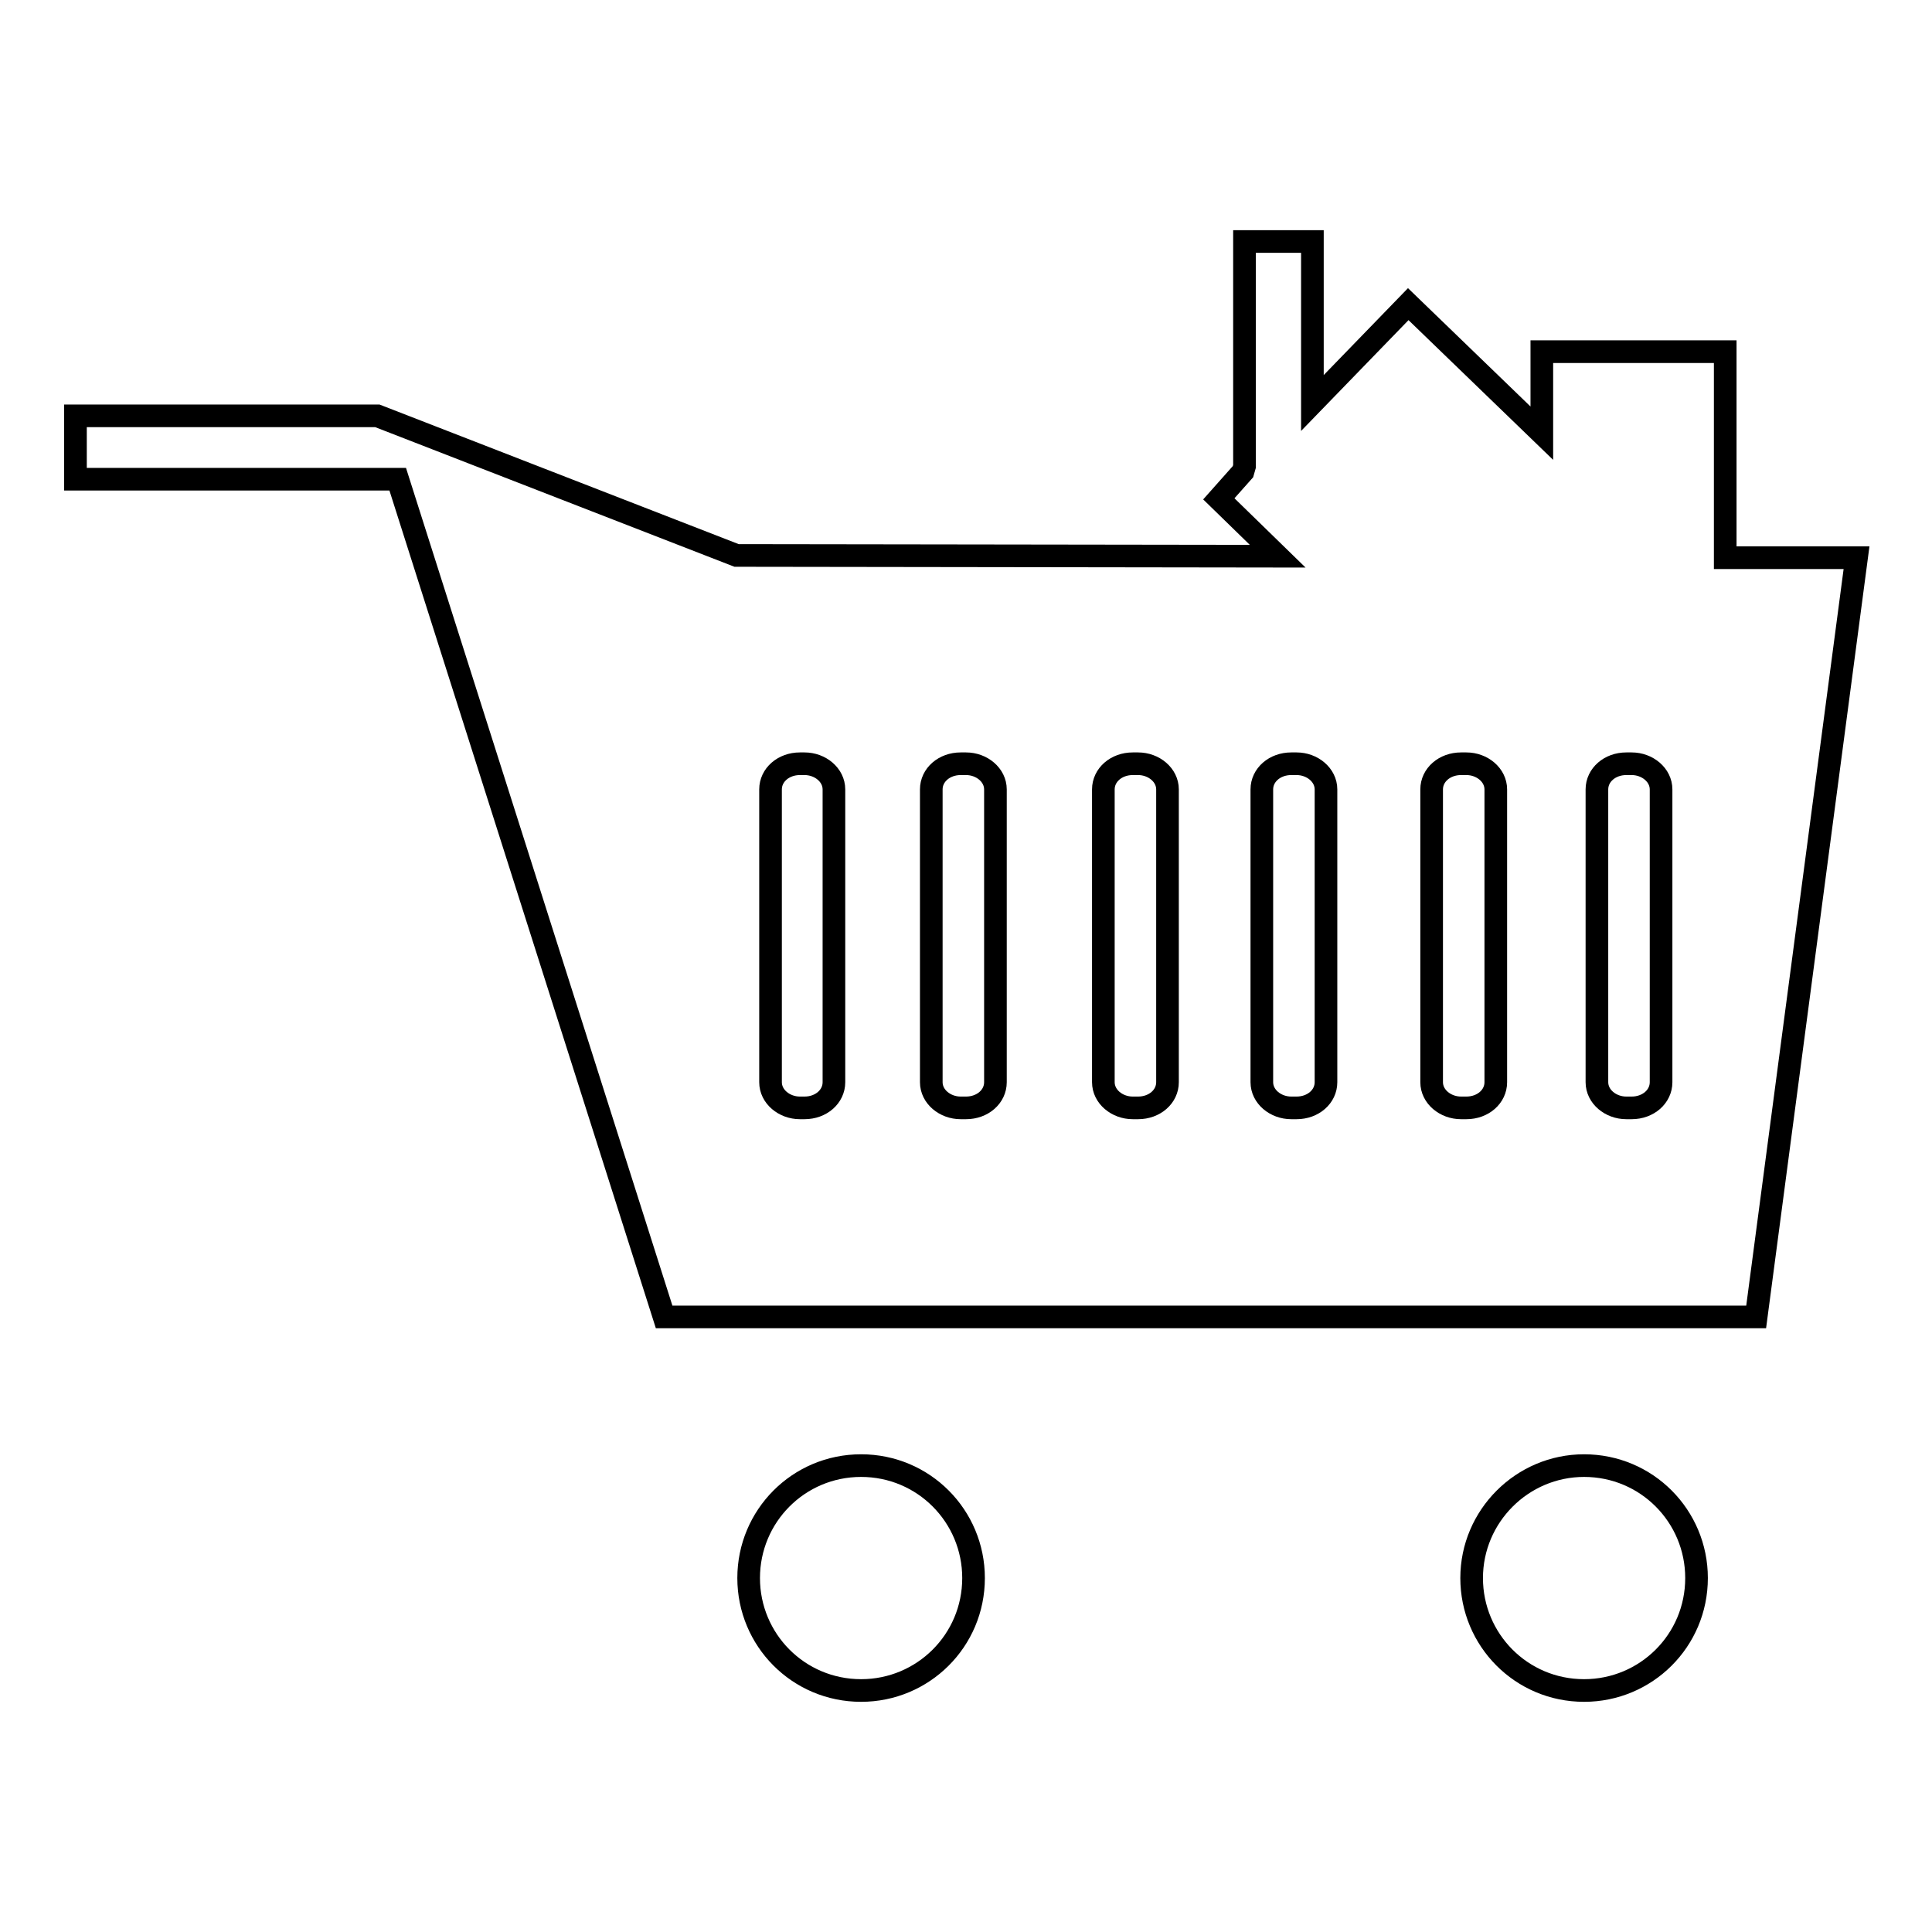 <?xml version="1.0" encoding="utf-8"?>
<!-- Svg Vector Icons : http://www.onlinewebfonts.com/icon -->
<!DOCTYPE svg PUBLIC "-//W3C//DTD SVG 1.1//EN" "http://www.w3.org/Graphics/SVG/1.1/DTD/svg11.dtd">
<svg version="1.1" xmlns="http://www.w3.org/2000/svg" xmlns:xlink="http://www.w3.org/1999/xlink" x="0px" y="0px" viewBox="0 0 256 256" enable-background="new 0 0 256 256" xml:space="preserve">
<g><g><path stroke-width="3" fill-opacity="0" stroke="#000000"  d="M99.2,209.1c0,8.2,6.6,14.9,14.9,14.9c8.2,0,14.9-6.6,14.9-14.9c0-8.2-6.6-14.9-14.9-14.9C105.8,194.2,99.2,200.9,99.2,209.1L99.2,209.1L99.2,209.1z"/><path stroke-width="3" fill-opacity="0" stroke="#000000"  d="M195,209.1c0,8.2,6.6,14.9,14.9,14.9c8.2,0,14.9-6.6,14.9-14.9c0-8.2-6.6-14.9-14.9-14.9C201.7,194.2,195,200.9,195,209.1L195,209.1z"/><path stroke-width="3" fill-opacity="0" stroke="#000000"  d="M228.6,73.9V46.6h-24.3v10.8l-17.7-17.1l-12.7,13.1V32h-9v29.8l-0.2,0.7l-3.2,3.6l7.8,7.6l-71.7-0.1L50,55.1l0,0l0,0H10v8.4h42.7L88,174.5h144.7L246,73.9L228.6,73.9z M110.5,143.4c0,1.9-1.7,3.4-3.9,3.4H106c-2.1,0-3.9-1.5-3.9-3.4v-38.8c0-1.9,1.7-3.4,3.9-3.4h0.6c2.1,0,3.9,1.5,3.9,3.4V143.4z M131.9,143.4c0,1.9-1.7,3.4-3.9,3.4h-0.7c-2.1,0-3.9-1.5-3.9-3.4v-38.8c0-1.9,1.7-3.4,3.9-3.4h0.7c2.1,0,3.9,1.5,3.9,3.4V143.4z M154.7,143.4c0,1.9-1.7,3.4-3.9,3.4h-0.7c-2.1,0-3.9-1.5-3.9-3.4v-38.8c0-1.9,1.7-3.4,3.9-3.4h0.7c2.1,0,3.9,1.5,3.9,3.4V143.4z M175.7,143.4c0,1.9-1.7,3.4-3.9,3.4h-0.7c-2.1,0-3.9-1.5-3.9-3.4v-38.8c0-1.9,1.7-3.4,3.9-3.4h0.7c2.1,0,3.9,1.5,3.9,3.4V143.4z M198.2,143.4c0,1.9-1.7,3.4-3.9,3.4h-0.7c-2.1,0-3.9-1.5-3.9-3.4v-38.8c0-1.9,1.7-3.4,3.9-3.4h0.7c2.1,0,3.9,1.5,3.9,3.4V143.4z M220.1,143.4c0,1.9-1.7,3.4-3.9,3.4h-0.7c-2.1,0-3.9-1.5-3.9-3.4v-38.8c0-1.9,1.7-3.4,3.9-3.4h0.7c2.1,0,3.9,1.5,3.9,3.4V143.4z"/></g></g>
</svg>